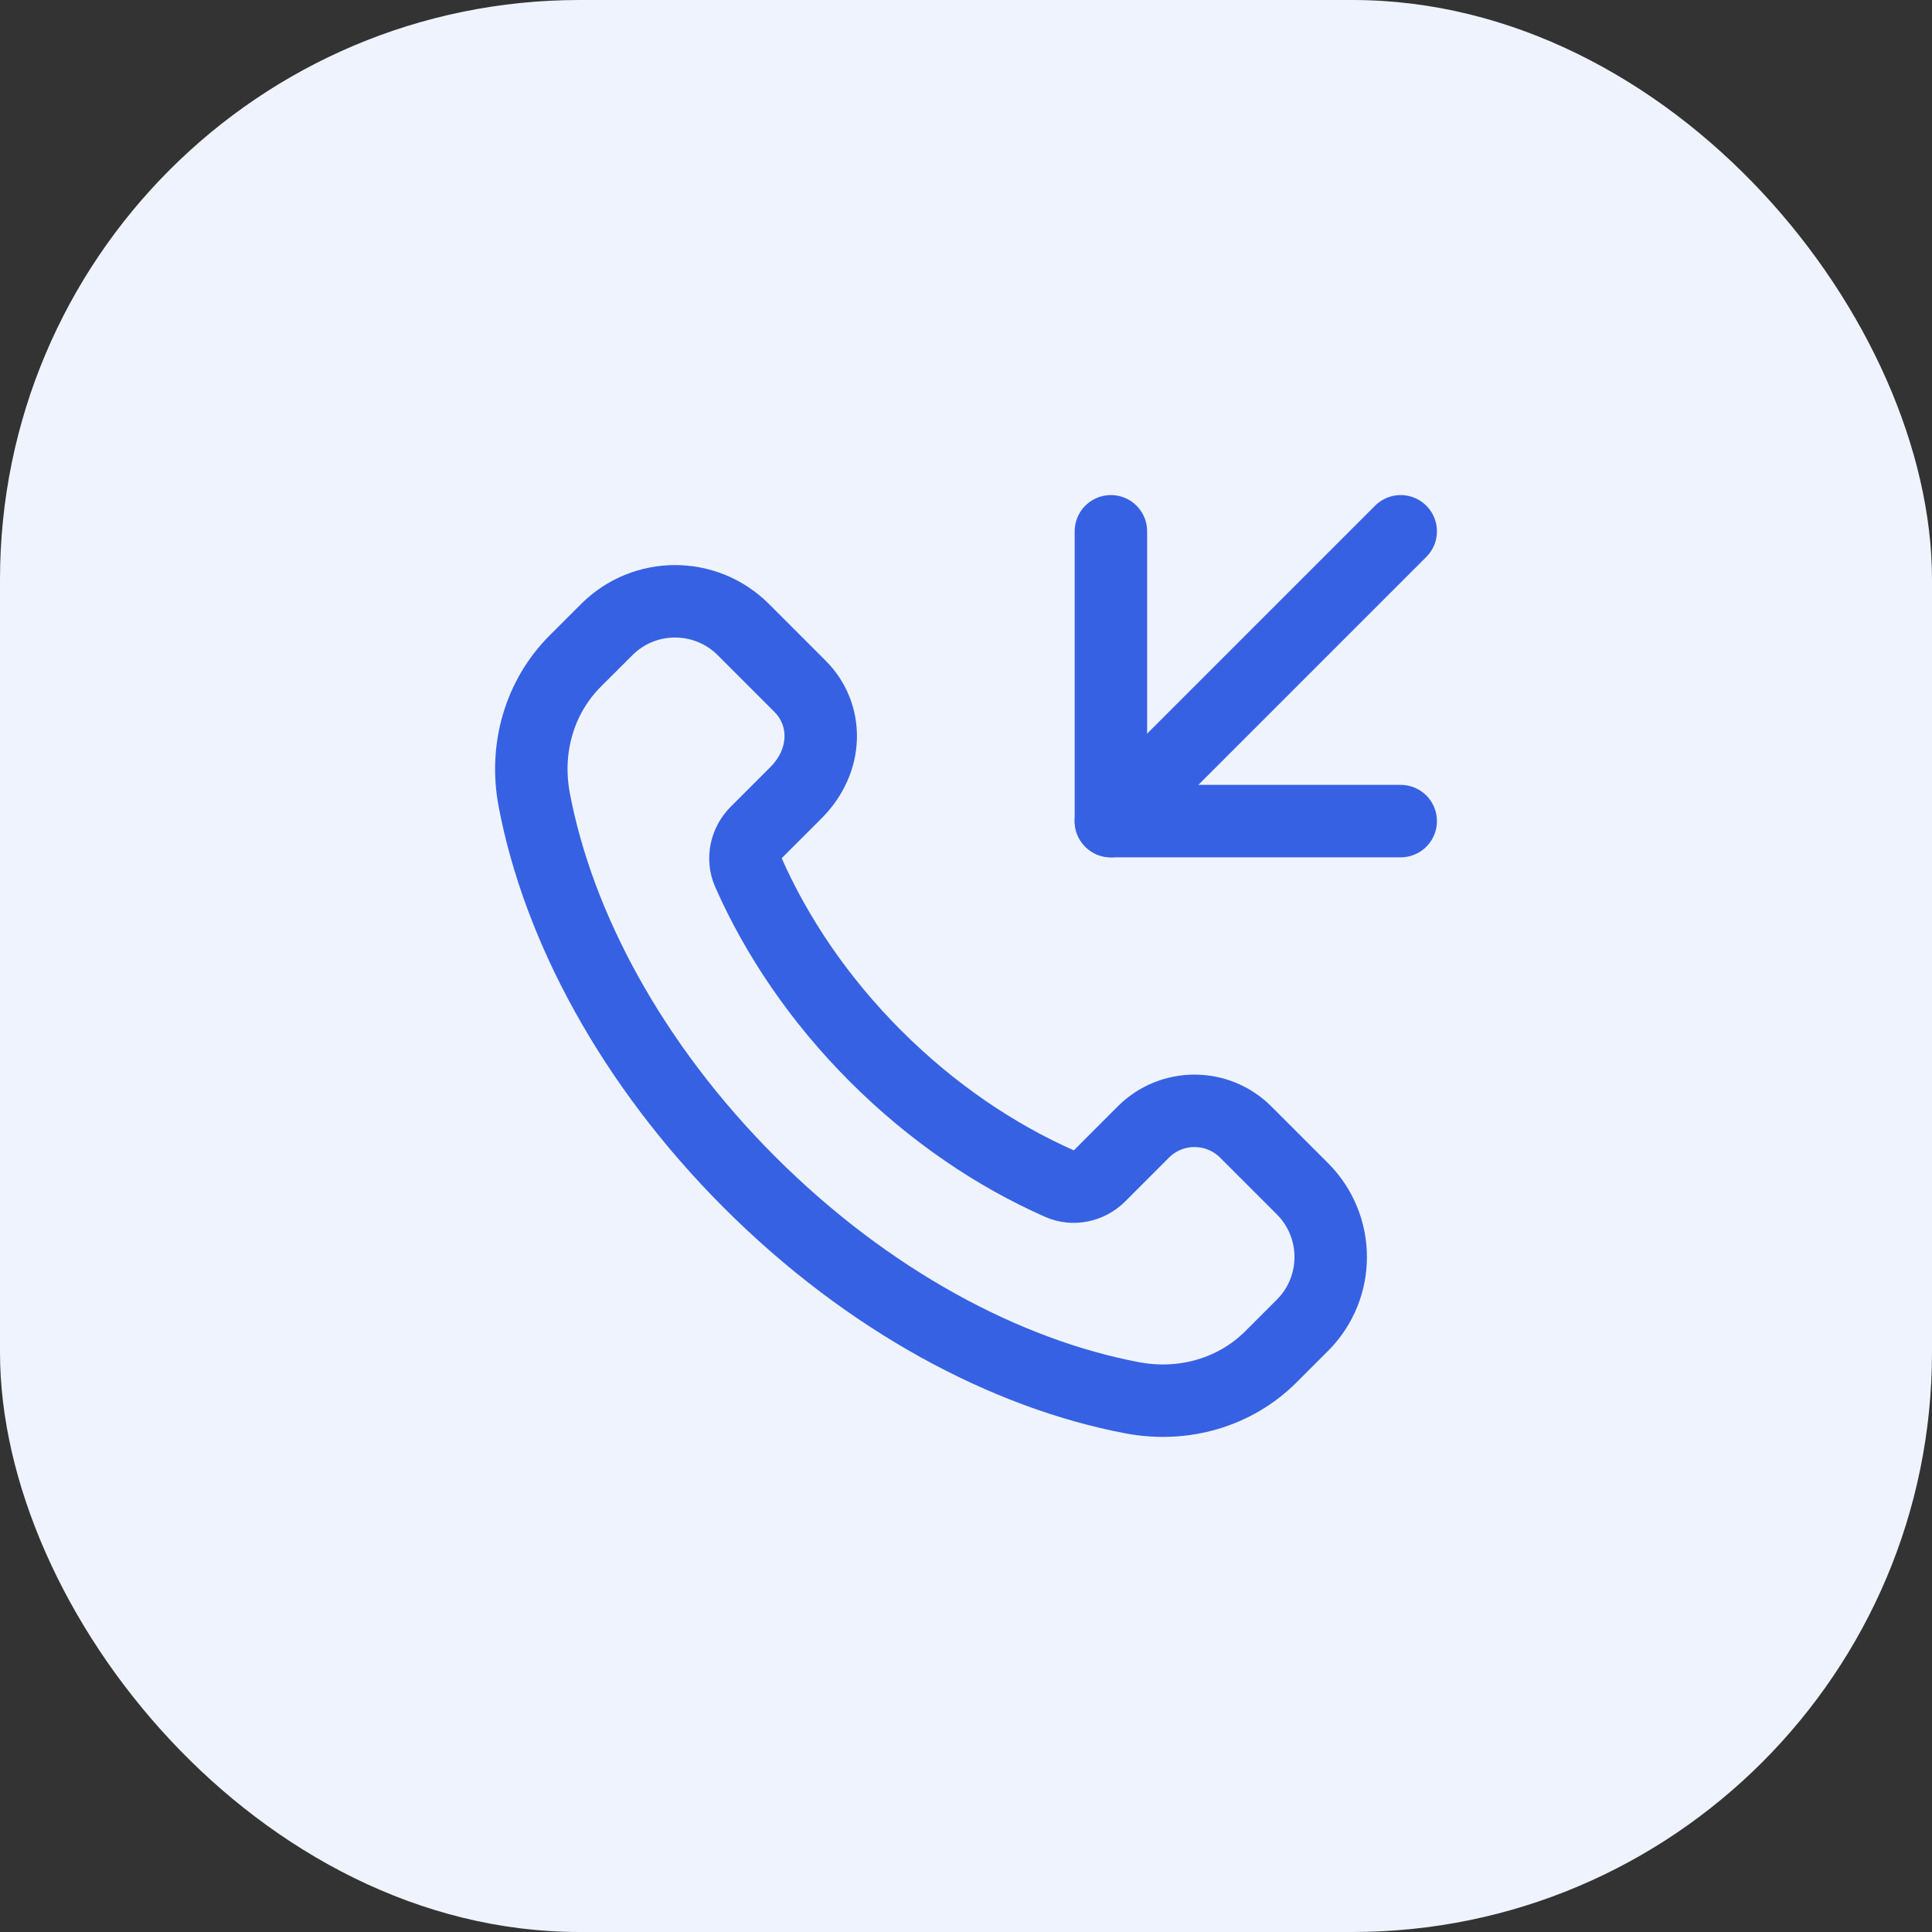 <svg width="40" height="40" viewBox="0 0 40 40" fill="none" xmlns="http://www.w3.org/2000/svg">
<rect x="0" y="0" width="40" height="40" fill="#333333" stroke="none"/>
<rect width="40" height="40" rx="12" fill="#EFF3FE"/>
<path fill-rule="evenodd" clip-rule="evenodd" d="M18.131 21.869C16.961 20.699 16.079 19.389 15.493 18.06C15.37 17.779 15.442 17.45 15.659 17.233L16.478 16.414C17.149 15.743 17.149 14.794 16.563 14.208L15.39 13.035C14.609 12.254 13.343 12.254 12.562 13.035L11.91 13.686C11.169 14.427 10.86 15.496 11.06 16.556C11.554 19.169 13.072 22.03 15.521 24.479C17.97 26.928 20.831 28.446 23.444 28.94C24.504 29.14 25.573 28.831 26.314 28.09L26.965 27.439C27.746 26.658 27.746 25.392 26.965 24.611L25.792 23.438C25.206 22.852 24.256 22.852 23.671 23.438L22.768 24.342C22.551 24.559 22.222 24.632 21.941 24.508C20.612 23.921 19.301 23.038 18.131 21.869Z" stroke="#3661E3" stroke-width="1.5" stroke-linecap="round" stroke-linejoin="round"/>
<path d="M23 11V17H29" stroke="#3661E3" stroke-width="1.5" stroke-linecap="round" stroke-linejoin="round"/>
<path d="M29 11L23 17" stroke="#3661E3" stroke-width="1.5" stroke-linecap="round" stroke-linejoin="round"/>
</svg>
